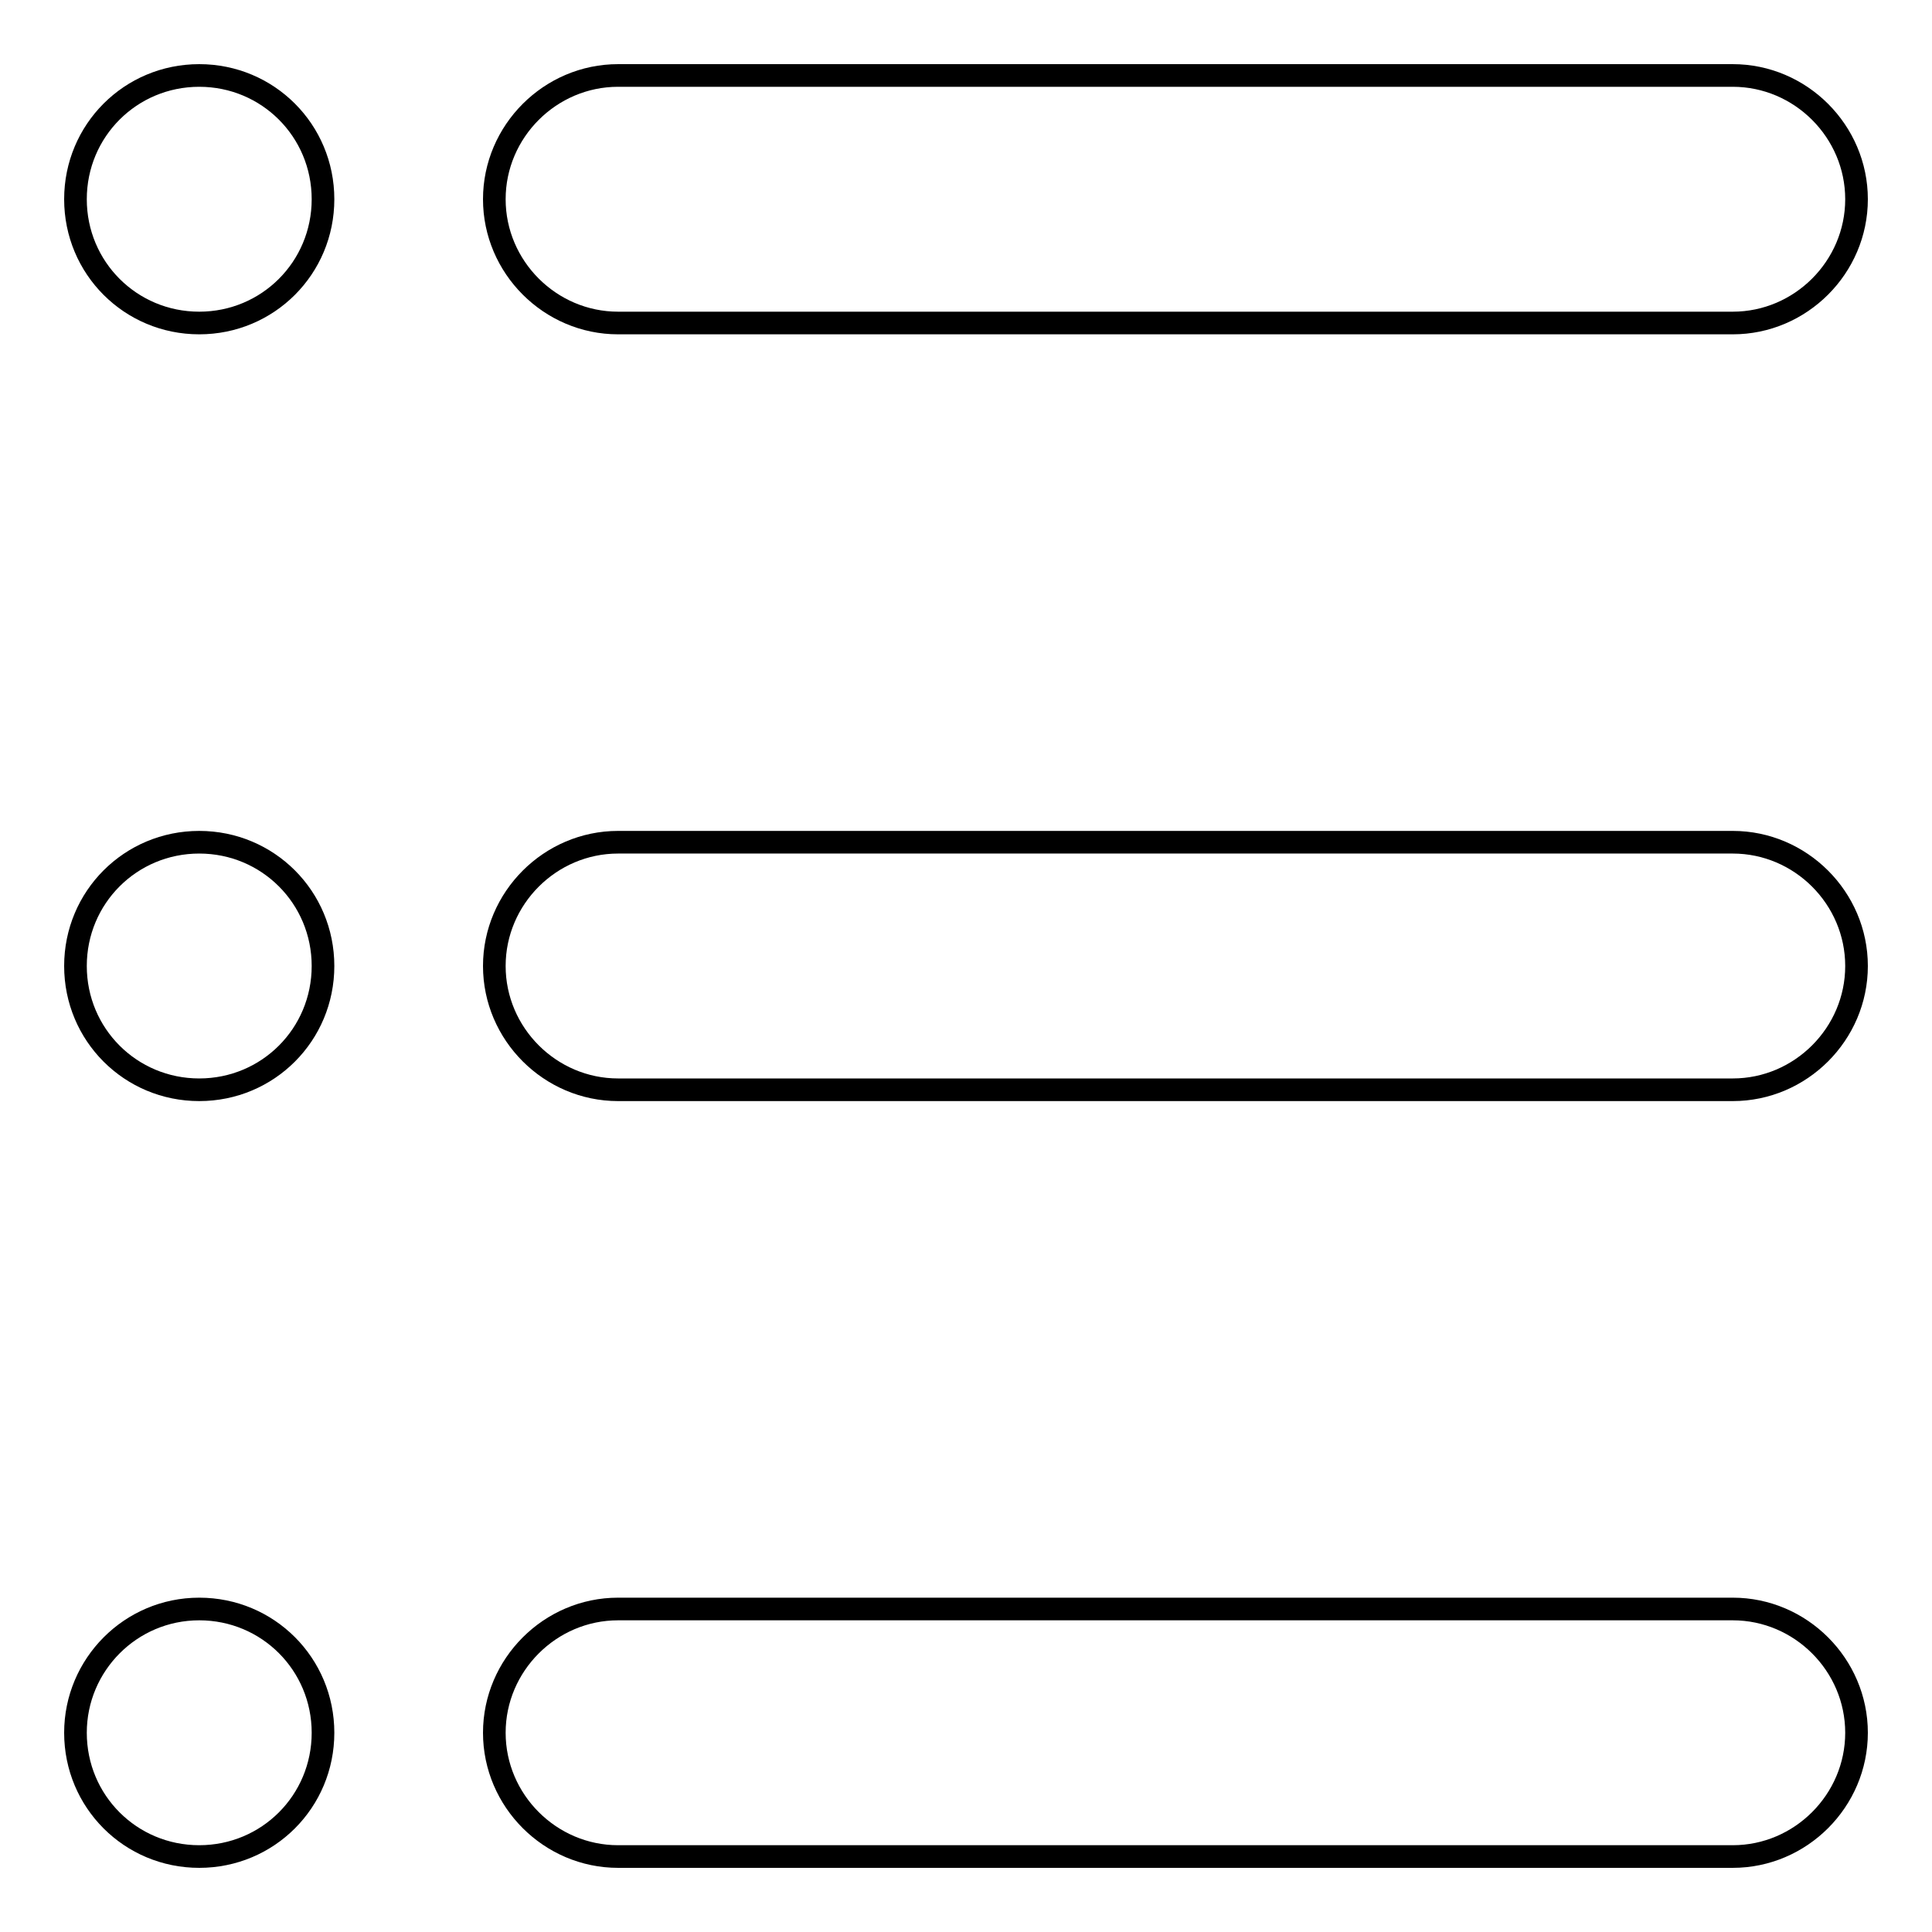 <?xml version="1.0" encoding="utf-8"?>
<!-- Svg Vector Icons : http://www.onlinewebfonts.com/icon -->
<!DOCTYPE svg PUBLIC "-//W3C//DTD SVG 1.1//EN" "http://www.w3.org/Graphics/SVG/1.1/DTD/svg11.dtd">
<svg version="1.1" xmlns="http://www.w3.org/2000/svg" xmlns:xlink="http://www.w3.org/1999/xlink" x="0px" y="0px" viewBox="0 0 256 256" enable-background="new 0 0 256 256" xml:space="preserve">
<g><g><path stroke-width="3" fill-opacity="0" stroke="#000000"  d="M229.6,42.8H81.9c-9,0-16.4-7.4-16.4-16.4l0,0c0-9,7.4-16.4,16.4-16.4h147.7c9,0,16.4,7.4,16.4,16.4l0,0C246,35.4,238.6,42.8,229.6,42.8z"/><path stroke-width="3" fill-opacity="0" stroke="#000000"  d="M10,26.4c0,9.1,7.3,16.4,16.4,16.4c9.1,0,16.4-7.3,16.4-16.4c0-9.1-7.3-16.4-16.4-16.4C17.3,10,10,17.3,10,26.4z"/><path stroke-width="3" fill-opacity="0" stroke="#000000"  d="M229.6,144.4H81.9c-9,0-16.4-7.4-16.4-16.4l0,0c0-9,7.4-16.4,16.4-16.4h147.7c9,0,16.4,7.4,16.4,16.4l0,0C246,137,238.6,144.4,229.6,144.4z"/><path stroke-width="3" fill-opacity="0" stroke="#000000"  d="M10,128c0,9.1,7.3,16.4,16.4,16.4c9.1,0,16.4-7.3,16.4-16.4s-7.3-16.4-16.4-16.4C17.3,111.6,10,118.9,10,128L10,128z"/><path stroke-width="3" fill-opacity="0" stroke="#000000"  d="M229.6,246H81.9c-9,0-16.4-7.4-16.4-16.4l0,0c0-9,7.4-16.4,16.4-16.4h147.7c9,0,16.4,7.4,16.4,16.4l0,0C246,238.6,238.6,246,229.6,246z"/><path stroke-width="3" fill-opacity="0" stroke="#000000"  d="M10,229.6c0,9.1,7.3,16.4,16.4,16.4c9.1,0,16.4-7.3,16.4-16.4c0-9.1-7.3-16.4-16.4-16.4C17.3,213.2,10,220.6,10,229.6z"/></g></g>
</svg>